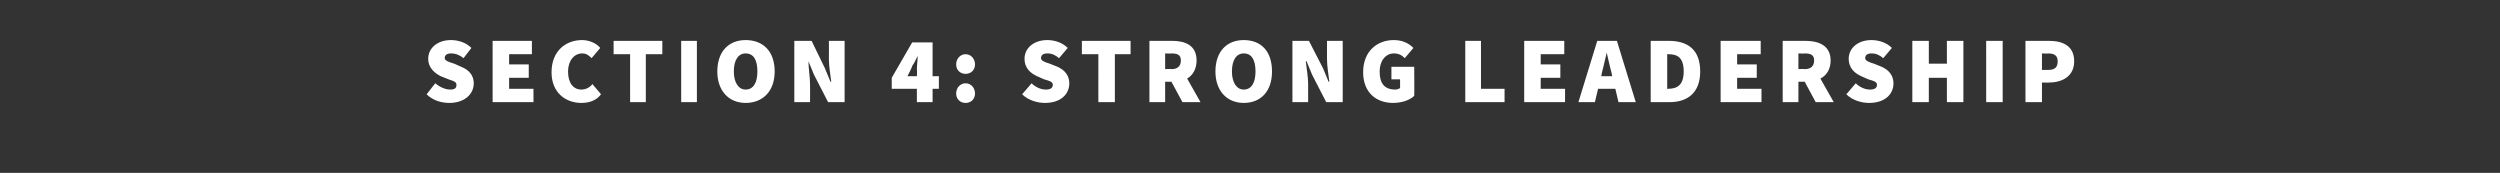 <?xml version="1.0" standalone="no"?><!DOCTYPE svg PUBLIC "-//W3C//DTD SVG 1.1//EN" "http://www.w3.org/Graphics/SVG/1.1/DTD/svg11.dtd"><svg xmlns="http://www.w3.org/2000/svg" version="1.1" width="318.2px" height="22px" viewBox="0 -4 318.2 22" style="top:-4px"><rect x="0" y="-4" width="318.2" height="22" fill="#333333" stroke="none"/><desc>section 4: strong leadership</desc><defs/><g id="Polygon27243"><path d="m55.4 6.6c.6.5 1.3.8 1.9.8c.6 0 .8-.2.8-.6c0-.4-.4-.5-1-.7l-1-.4c-.8-.4-1.6-1.1-1.6-2.2c0-1.4 1.2-2.4 2.9-2.4c.9 0 1.9.3 2.6 1l-1 1.3c-.5-.4-1-.6-1.6-.6c-.5 0-.8.2-.8.6c0 .3.5.5 1.2.7l.9.4c1 .4 1.6 1.1 1.6 2.1c0 1.4-1.2 2.5-3.1 2.5c-1 0-2.1-.3-2.9-1.1l1.1-1.4zm7.3-5.4h5v1.7h-2.9v1.3h2.5v1.7h-2.5v1.4h3.1v1.7h-5.2V1.2zm11.4-.1c.9 0 1.8.4 2.3 1l-1.1 1.3c-.4-.4-.7-.6-1.2-.6c-1 0-1.8.9-1.8 2.3c0 1.5.7 2.3 1.7 2.3c.6 0 1.1-.3 1.4-.7L76.5 8c-.6.8-1.5 1.1-2.5 1.1c-2 0-3.8-1.3-3.8-3.9c0-2.7 1.8-4.1 3.9-4.1zm6.1 1.8h-2.1V1.2h6.2v1.7h-2.1v6.1h-2V2.9zm6.5-1.7h2v7.8h-2V1.2zm4.6 3.9c0-2.6 1.5-4 3.6-4c2.2 0 3.7 1.4 3.7 4c0 2.5-1.5 4-3.7 4c-2.1 0-3.6-1.5-3.6-4zm5.1 0c0-1.5-.5-2.3-1.5-2.3c-.9 0-1.5.8-1.5 2.3c0 1.4.6 2.3 1.5 2.3c1 0 1.5-.9 1.5-2.3zm4.7-3.9h2.2l1.7 3.5l.7 1.7s.08.03.1 0c-.1-.8-.3-2-.3-2.9c.02-.04 0-2.3 0-2.3h2v7.8h-2.1l-1.8-3.5l-.7-1.7s-.05-.03 0 0c0 .9.2 2 .2 2.9c.02.04 0 2.3 0 2.3h-2V1.2zm15.6 4.5s.05-.83 0-.8c0-.5.1-1.3.1-1.8c-.2.4-.4.9-.7 1.3c.05.04-.6 1.3-.6 1.3h1.2zm2.8 1.6h-.8v1.7h-2V7.3h-3.2V5.9l2.6-4.5h2.6v4.3h.8v1.6zm3.4-4.4c.7 0 1.2.6 1.2 1.3c0 .7-.5 1.2-1.2 1.2c-.7 0-1.2-.5-1.2-1.2c0-.7.5-1.3 1.2-1.3zm0 3.7c.7 0 1.2.6 1.2 1.3c0 .7-.5 1.2-1.2 1.2c-.7 0-1.2-.5-1.2-1.2c0-.7.5-1.3 1.2-1.3zm8.4 0c.5.5 1.2.8 1.8.8c.6 0 .9-.2.9-.6c0-.4-.4-.5-1.1-.7l-.9-.4c-.9-.4-1.6-1.1-1.6-2.2c0-1.4 1.2-2.4 2.9-2.4c.9 0 1.9.3 2.6 1l-1.1 1.3c-.5-.4-.9-.6-1.5-.6c-.5 0-.8.2-.8.6c0 .3.4.5 1.1.7l1 .4c.9.4 1.5 1.1 1.5 2.1c0 1.4-1.1 2.5-3.1 2.5c-.9 0-2.1-.3-2.9-1.1l1.2-1.4zm8.5-3.7h-2.1V1.2h6.2v1.7h-2v6.1h-2.1V2.9zm8.5 1.9s.78-.05.8 0c.8 0 1.2-.4 1.2-1.1c0-.7-.4-.9-1.2-.9c-.02.03-.8 0-.8 0v2zm2.2 4.2l-1.4-2.6h-.8v2.6h-2V1.2h2.9c1.7 0 3.1.6 3.1 2.5c0 1.1-.5 1.9-1.2 2.3l1.7 3h-2.3zm4.2-3.9c0-2.6 1.5-4 3.6-4c2.2 0 3.6 1.4 3.6 4c0 2.5-1.4 4-3.6 4c-2.1 0-3.6-1.5-3.6-4zm5.1 0c0-1.5-.5-2.3-1.5-2.3c-.9 0-1.5.8-1.5 2.3c0 1.4.6 2.3 1.5 2.3c1 0 1.5-.9 1.5-2.3zm4.7-3.9h2.1l1.8 3.5l.7 1.7s.06.03.1 0c-.1-.8-.3-2-.3-2.9V1.2h2v7.8h-2.1L167 5.5l-.7-1.7s-.06-.03-.1 0c.1.9.3 2 .3 2.9v2.3h-2V1.2zm12.9-.1c1.1 0 1.9.4 2.5 1l-1.1 1.3c-.4-.4-.8-.6-1.4-.6c-1 0-1.8.9-1.8 2.3c0 1.5.6 2.3 2 2.3c.2 0 .5-.1.6-.2c.01.02 0-1.1 0-1.1h-1.1V4.5h2.9s.03 3.68 0 3.7c-.5.5-1.5.9-2.7.9c-2.1 0-3.8-1.3-3.8-3.9c0-2.7 1.8-4.1 3.9-4.1zm9.1.1h2v6.1h3v1.7h-5V1.2zm7.5 0h5.1v1.7h-3v1.3h2.5v1.7h-2.5v1.4h3.1v1.7H194V1.2zm11.2 4.5s-.11-.49-.1-.5c-.2-.7-.4-1.7-.6-2.5c-.2.8-.4 1.8-.6 2.5c.02.01-.1.5-.1.5h1.4zm.4 1.6h-2.2L203 9h-2.1l2.4-7.8h2.5l2.4 7.8H206l-.4-1.7zm4.5-6.1h2.3c2.4 0 4 1.1 4 3.9c0 2.7-1.6 3.9-3.9 3.9h-2.4V1.2zm2.2 6.1c1.1 0 2-.4 2-2.2c0-1.9-.9-2.2-2-2.2c-.01-.04-.1 0-.1 0v4.4s.09.04.1 0zm6.7-6.1h5.1v1.7h-3v1.3h2.5v1.7h-2.5v1.4h3.1v1.7H219V1.2zm9.9 3.6s.79-.05.8 0c.8 0 1.2-.4 1.2-1.1c0-.7-.4-.9-1.2-.9c-.01.03-.8 0-.8 0v2zm2.2 4.2l-1.4-2.6h-.8v2.6h-2V1.2h2.9c1.7 0 3.2.6 3.2 2.5c0 1.1-.5 1.9-1.3 2.3l1.7 3h-2.3zm5.1-2.4c.5.5 1.2.8 1.8.8c.6 0 .9-.2.9-.6c0-.4-.4-.5-1.1-.7l-.9-.4c-.9-.4-1.6-1.1-1.6-2.2c0-1.4 1.2-2.4 2.9-2.4c.9 0 1.9.3 2.6 1l-1.1 1.3c-.5-.4-.9-.6-1.5-.6c-.5 0-.8.2-.8.6c0 .3.4.5 1.1.7l1 .4c.9.4 1.5 1.1 1.5 2.1c0 1.4-1.1 2.5-3.1 2.5c-.9 0-2.1-.3-2.9-1.1l1.2-1.4zm7.2-5.4h2.1v2.9h2.3V1.2h2.1v7.8h-2.1V5.9h-2.3v3.1h-2.1V1.2zm9.4 0h2.1v7.8h-2.1V1.2zm5 0h3c1.7 0 3.2.6 3.2 2.6c0 1.9-1.5 2.7-3.2 2.7c.04.03-.9 0-.9 0v2.5h-2.1V1.2zm2.9 3.7c.9 0 1.2-.4 1.2-1.1c0-.7-.4-1-1.2-1c.05.03-.8 0-.8 0v2.1h.8z" stroke="none" fill="#fff"/></g></svg>